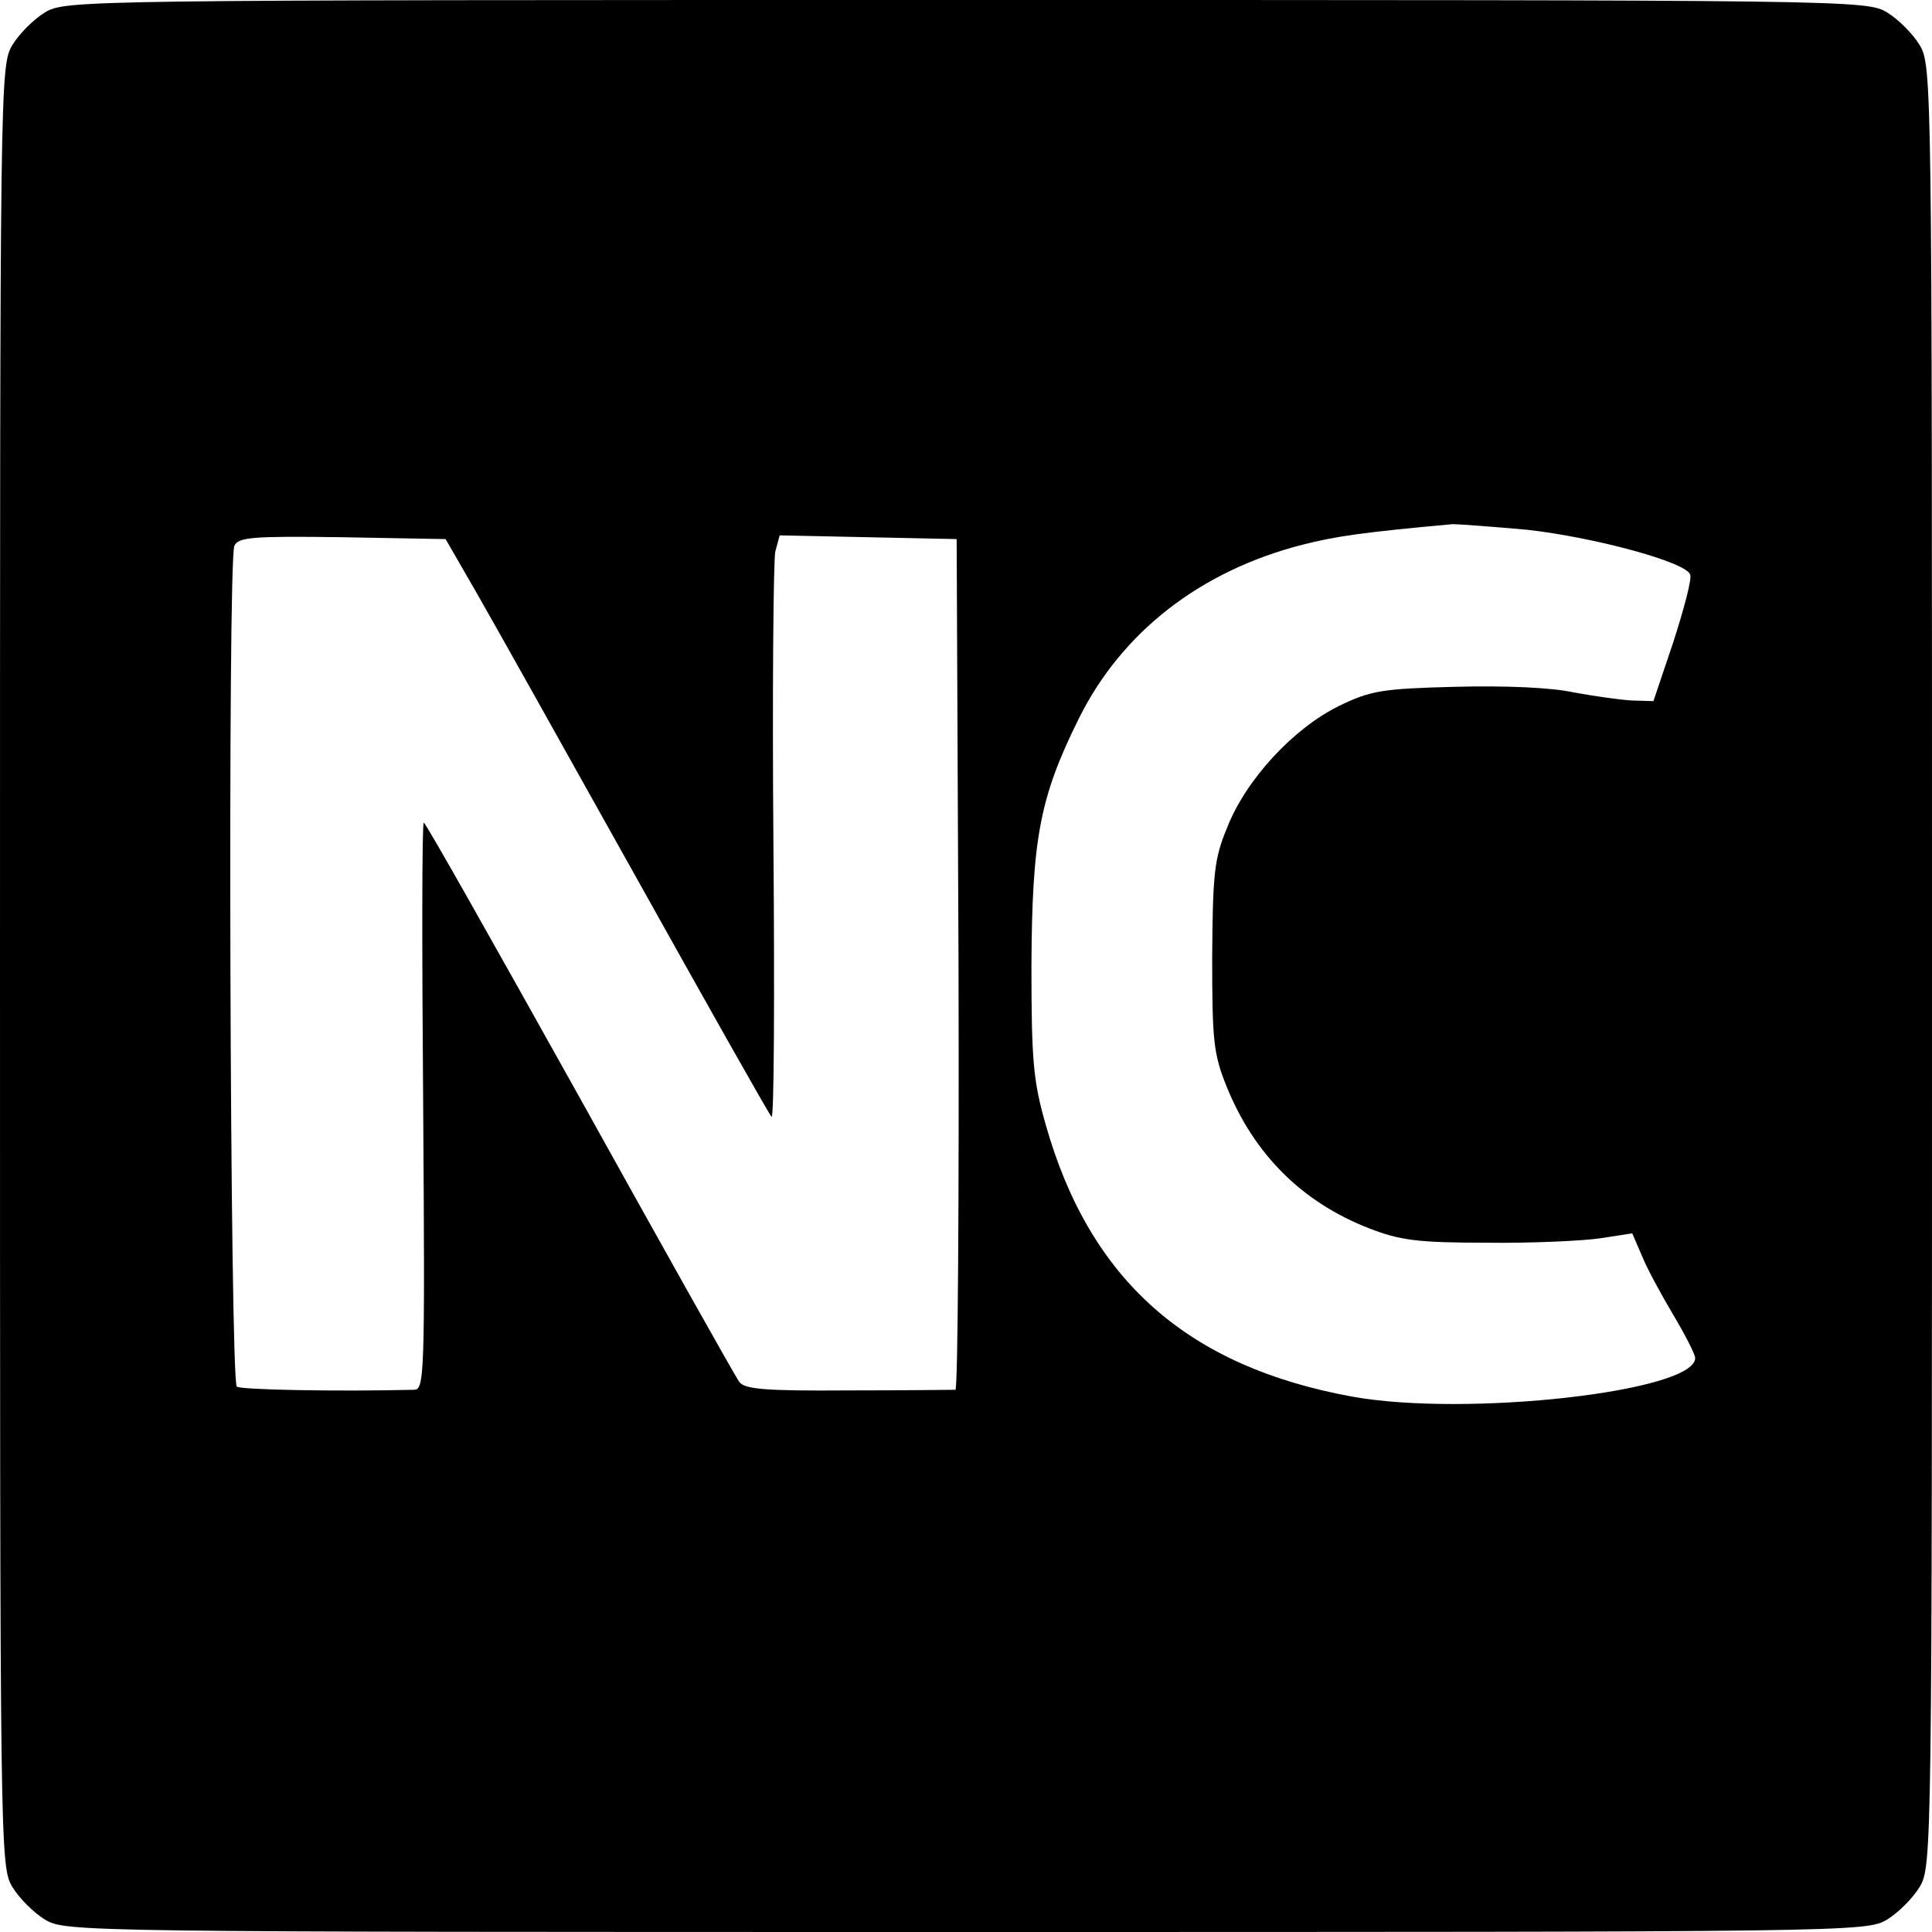 <?xml version="1.0" standalone="no"?>
<!DOCTYPE svg PUBLIC "-//W3C//DTD SVG 20010904//EN"
 "http://www.w3.org/TR/2001/REC-SVG-20010904/DTD/svg10.dtd">
<svg version="1.0" xmlns="http://www.w3.org/2000/svg"
 width="310pt" height="310pt" viewBox="0 0 310 310"
 preserveAspectRatio="xMidYMid meet">
<g transform="translate(0,310) scale(0.1,-0.1)"
fill="#000000" stroke="none">
<path d="M72 3080 c-18 -11 -41 -34 -52 -52 -20 -33 -20 -54 -20 -1478 0
-1424 0 -1445 20 -1478 11 -18 34 -41 52 -52 33 -20 54 -20 1478 -20 1424 0
1445 0 1478 20 18 11 41 34 52 52 20 33 20 54 20 1478 0 1424 0 1445 -20 1478
-11 18 -34 41 -52 52 -33 20 -54 20 -1478 20 -1424 0 -1445 0 -1478 -20z
m2378 -830 c108 -12 256 -52 262 -72 3 -7 -10 -55 -27 -108 l-32 -95 -34 1
c-19 1 -61 7 -94 13 -36 8 -110 11 -190 9 -117 -3 -136 -6 -187 -31 -73 -36
-149 -118 -179 -195 -21 -50 -23 -75 -24 -207 0 -134 2 -156 23 -208 44 -109
121 -186 229 -228 49 -19 77 -23 188 -23 72 -1 154 3 182 7 l52 8 16 -37 c8
-20 31 -62 50 -94 19 -32 35 -63 35 -69 0 -54 -367 -95 -550 -62 -264 48 -421
186 -492 436 -20 70 -23 102 -23 255 1 204 13 270 76 397 69 139 195 237 359
279 55 14 99 20 241 33 9 0 63 -4 119 -9z m-1686 -100 c27 -47 143 -254 258
-460 115 -206 212 -378 216 -382 4 -4 5 193 3 437 -2 245 0 456 3 470 l7 26
142 -3 142 -3 3 -682 c1 -376 -1 -683 -5 -683 -5 0 -82 -1 -172 -1 -135 -1
-167 2 -175 14 -6 8 -121 213 -256 456 -135 242 -247 441 -250 441 -3 0 -3
-205 -1 -455 3 -437 2 -455 -15 -455 -126 -3 -276 0 -284 5 -11 7 -15 1321 -4
1349 6 14 28 16 173 14 l166 -3 49 -85z"/>
</g>
</svg>
